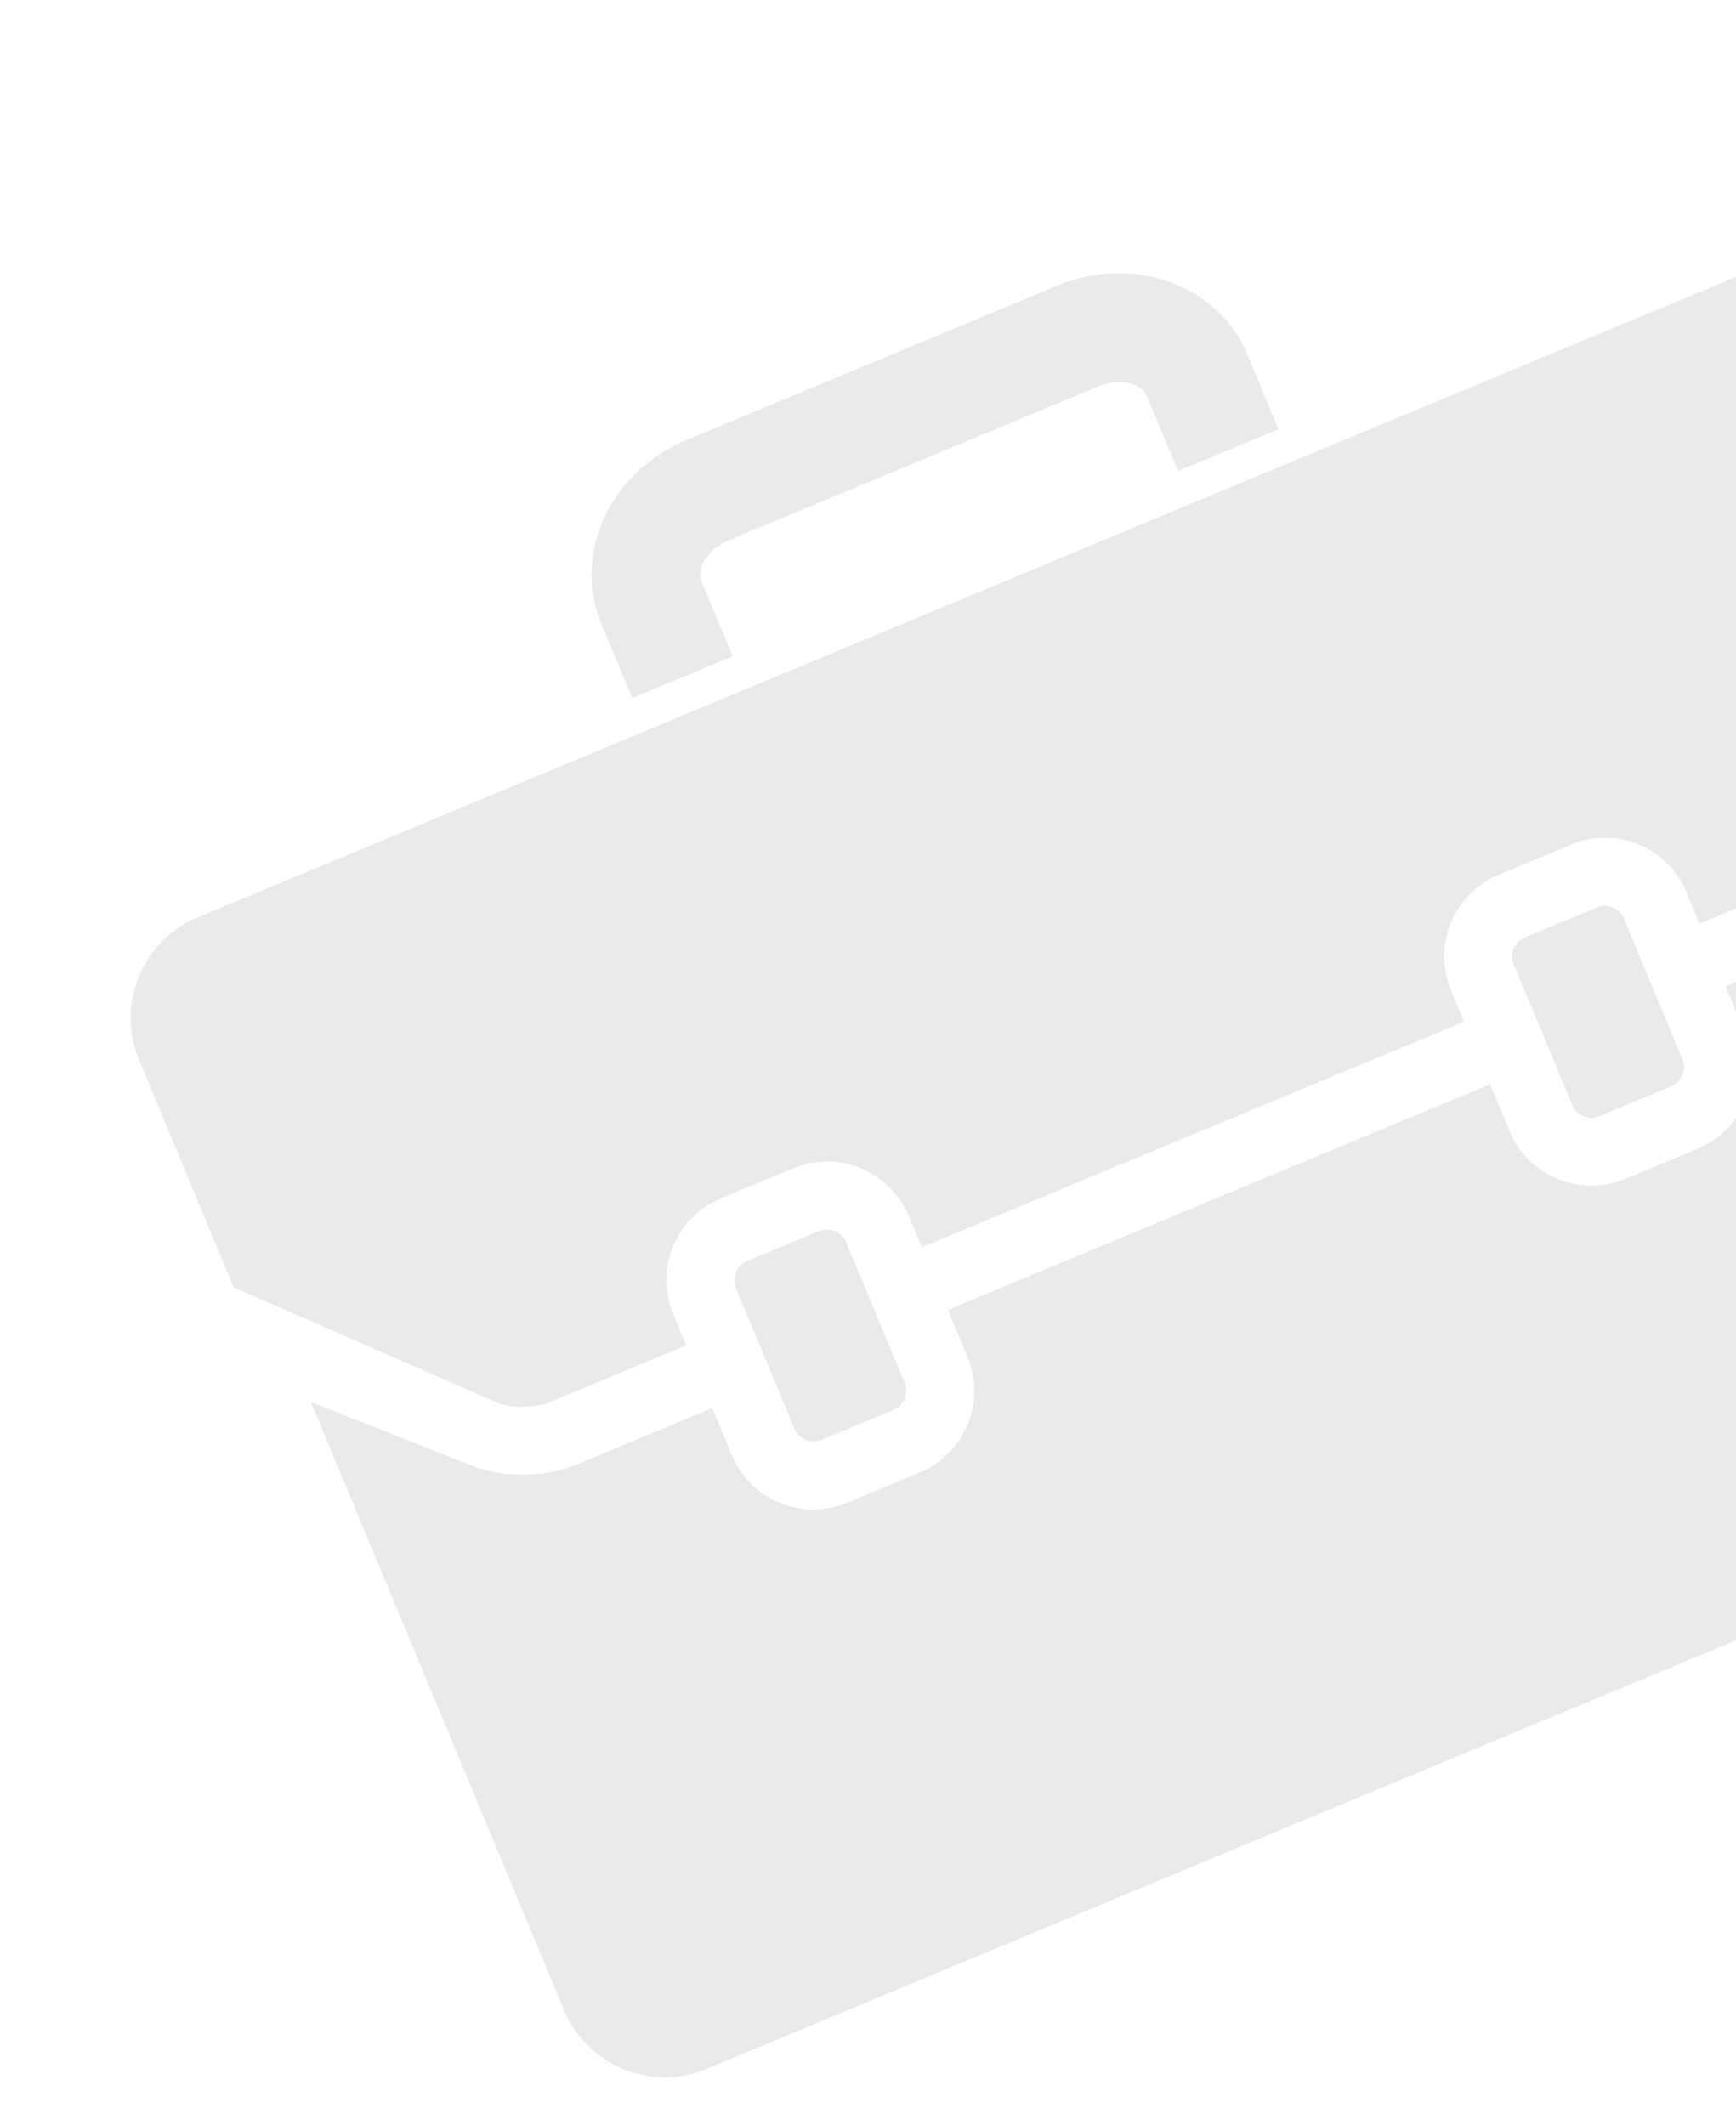 <svg width="451" height="552" viewBox="0 0 451 552" fill="none" xmlns="http://www.w3.org/2000/svg">
<path d="M502.803 222.833C499.616 230.262 491.591 238.201 484.131 241.306L448.325 256.208L453.412 268.431C458.274 280.113 452.724 293.571 441.044 298.432L422.209 306.271C410.527 311.133 397.07 305.586 392.208 293.904L387.121 281.682L246.253 340.312L251.34 352.534C256.202 364.216 250.654 377.674 238.973 382.535L220.138 390.375C208.457 395.236 194.998 389.689 190.136 378.008L185.049 365.785L149.246 380.687C141.785 383.792 130.494 383.893 122.982 380.917L80.768 364.209L146.547 522.253C152.517 536.597 169.13 543.444 183.473 537.475L571.255 376.077C585.596 370.109 592.446 353.496 586.476 339.152L520.697 181.108L502.803 222.833Z" fill="#EAEAEB"/>
<path d="M142.464 364.392L178.267 349.49L174.876 341.344C170.014 329.662 175.562 316.201 187.243 311.339L206.078 303.5C217.759 298.638 231.218 304.188 236.081 315.87L239.471 324.016L380.338 265.387L376.948 257.24C372.086 245.558 377.632 232.098 389.314 227.236L408.149 219.397C419.829 214.536 433.29 220.085 438.152 231.767L441.542 239.913L477.349 225.01C480.614 223.651 485.184 219.127 486.579 215.877L513.685 145.889L489.054 86.708C483.086 72.37 466.47 65.518 452.129 71.487L51.31 238.31C36.969 244.279 30.121 260.897 36.089 275.235L60.72 334.416L129.479 364.504C132.765 365.806 139.198 365.751 142.464 364.392Z" fill="#EAEAEB"/>
<path d="M212.861 319.798L194.026 327.637C191.378 328.74 190.07 331.913 191.172 334.561L206.432 371.225C207.535 373.876 210.707 375.182 213.356 374.079L232.191 366.24C234.839 365.138 236.148 361.967 235.045 359.316L219.785 322.652C218.683 320.004 215.51 318.696 212.861 319.798Z" fill="#EAEAEB"/>
<path d="M414.933 235.695L396.097 243.534C393.449 244.637 392.141 247.809 393.243 250.458L408.503 287.122C409.607 289.773 412.778 291.079 415.427 289.976L434.262 282.137C436.916 281.032 438.219 277.864 437.116 275.213L421.856 238.549C420.754 235.9 417.586 234.59 414.933 235.695Z" fill="#EAEAEB"/>
<path d="M332.112 111.48L306.039 122.331L297.9 102.776C296.619 99.698 291.005 97.999 285.409 100.328L189.259 140.347C183.664 142.675 180.914 147.856 182.195 150.933L190.334 170.489L164.261 181.341L156.121 161.785C148.643 143.816 158.639 122.5 178.407 114.273L274.557 74.255C294.322 66.028 316.494 73.955 323.973 91.924L332.112 111.48Z" fill="#EAEAEB"/>
</svg>
